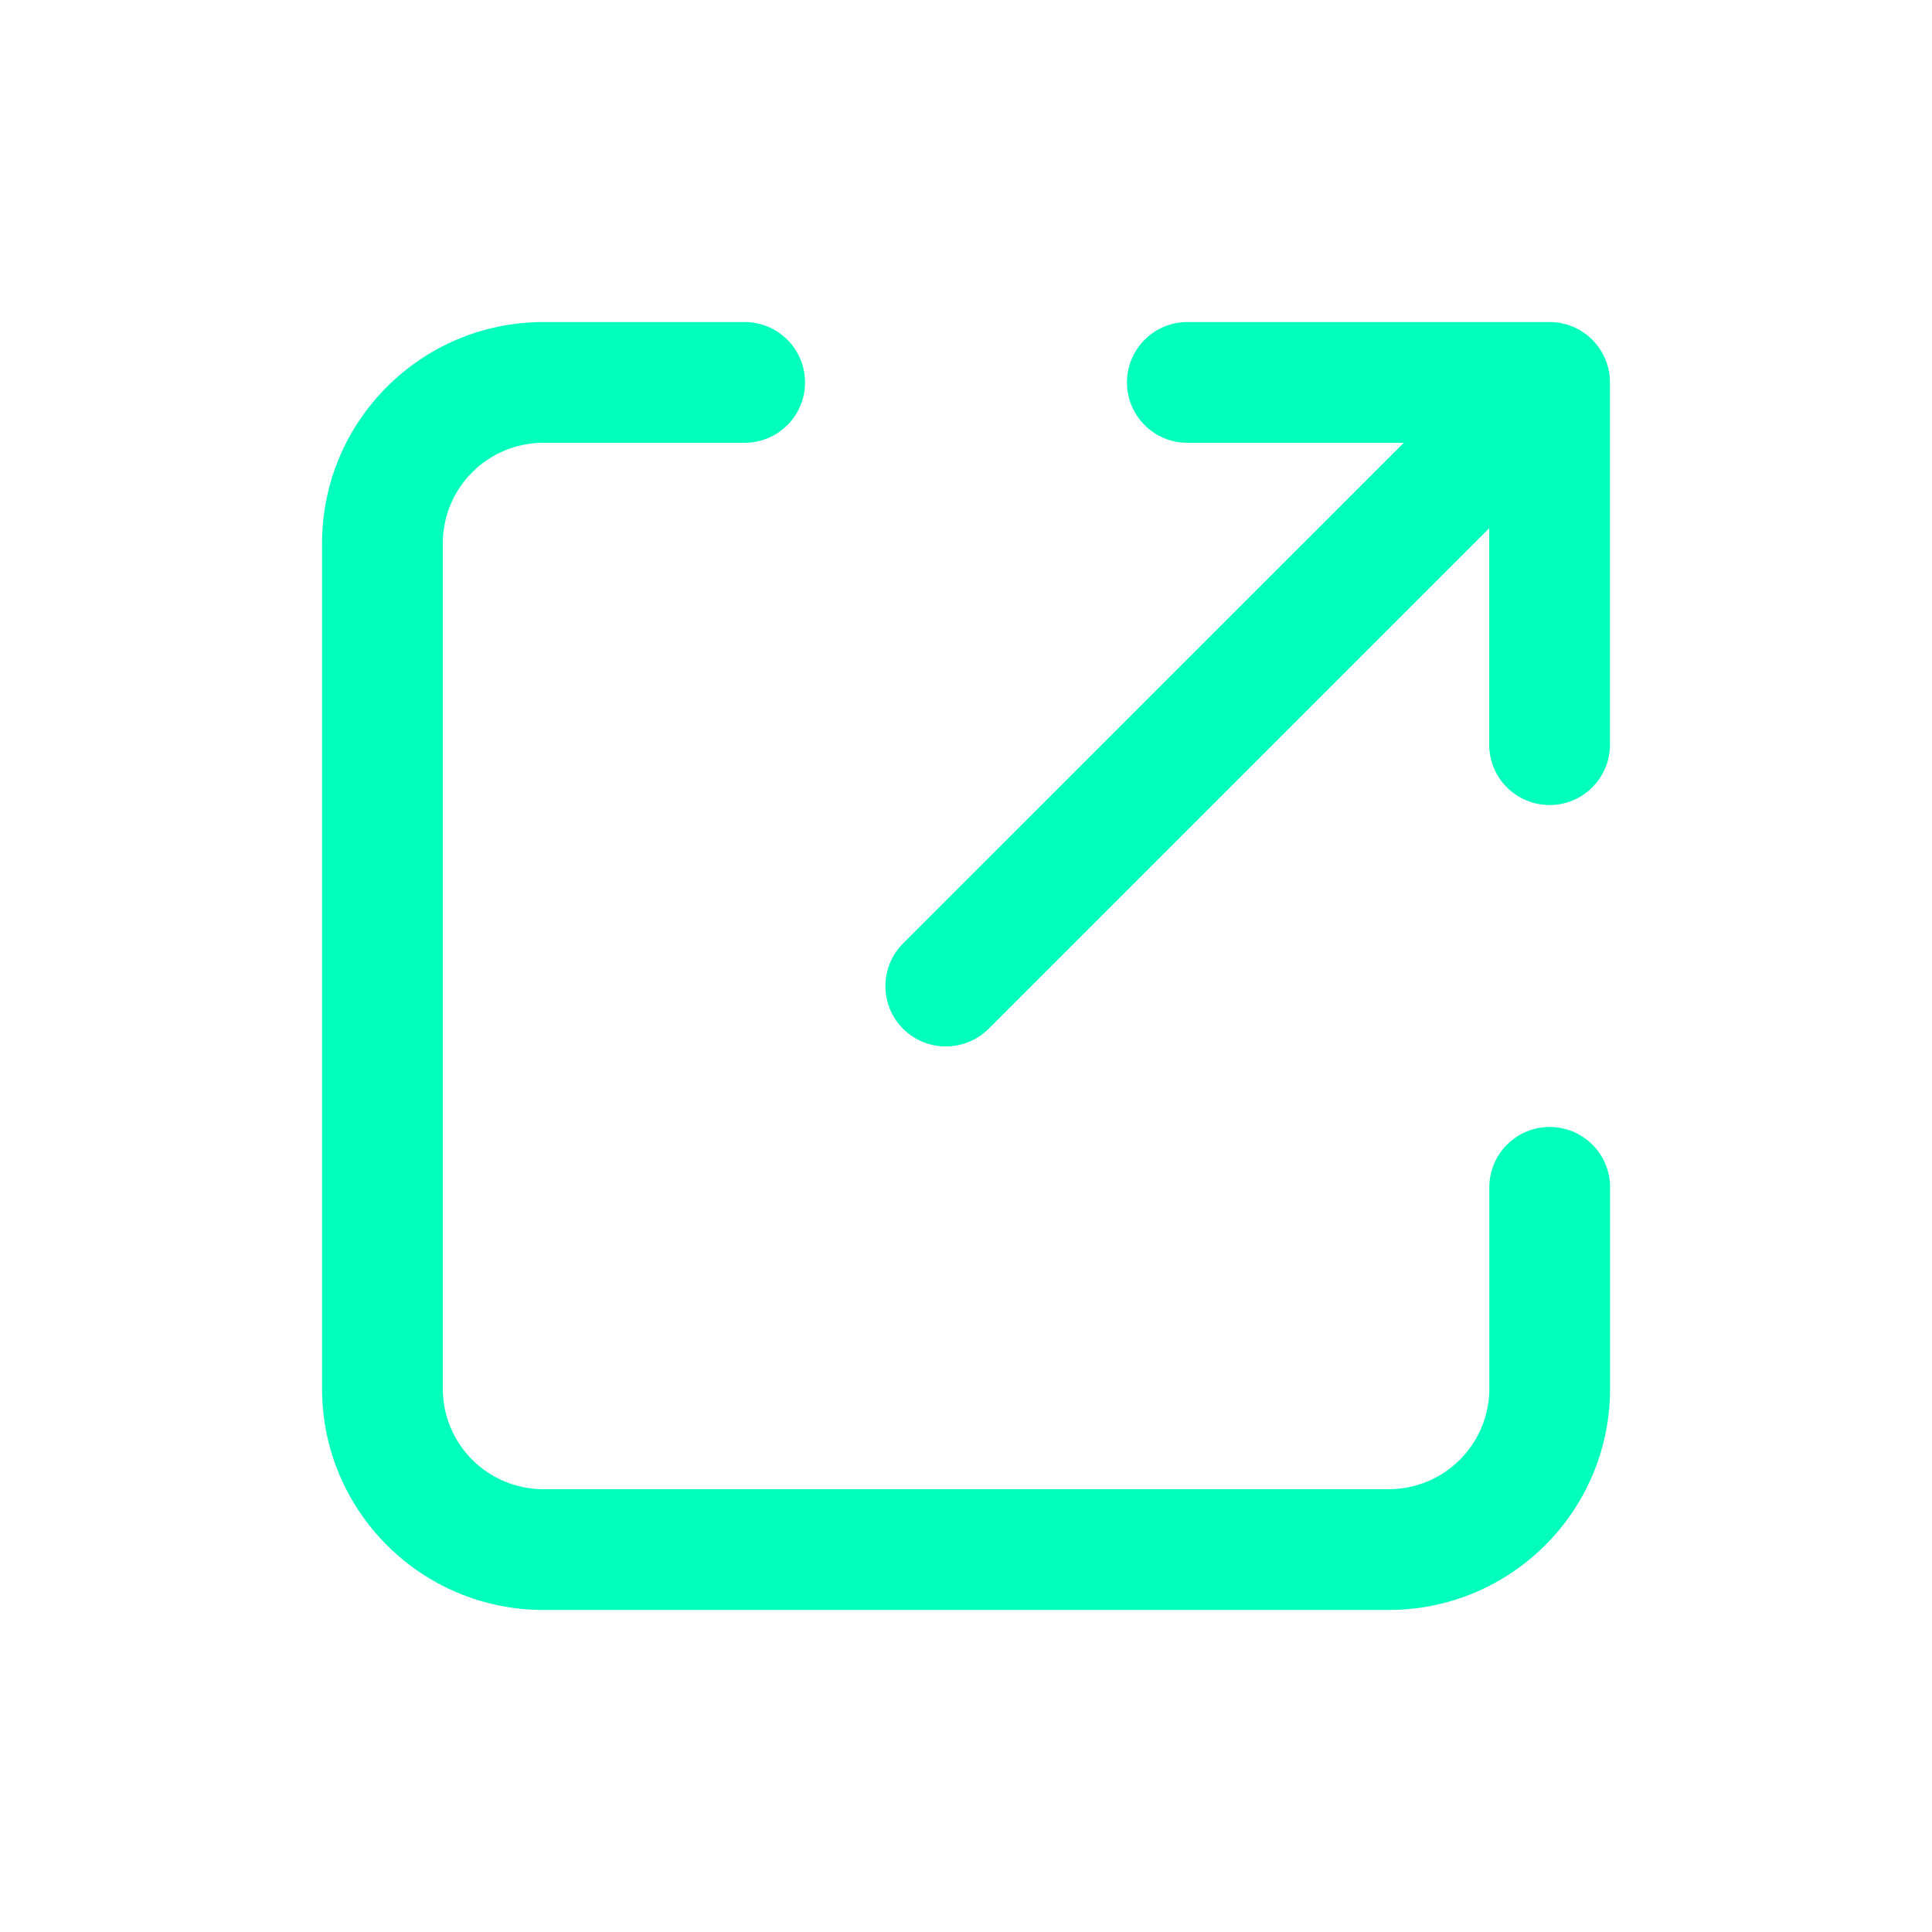 <svg width="16" height="16" viewBox="0 0 16 16" fill="none" xmlns="http://www.w3.org/2000/svg">
<path fill-rule="evenodd" clip-rule="evenodd" d="M4.5 3.667C4.04 3.667 3.667 4.04 3.667 4.5V11.5C3.667 11.96 4.04 12.333 4.5 12.333H11.5C11.961 12.333 12.334 11.96 12.334 11.5V9.833C12.334 9.557 12.557 9.333 12.834 9.333C13.11 9.333 13.334 9.557 13.334 9.833V11.5C13.334 12.513 12.513 13.333 11.5 13.333H4.5C3.488 13.333 2.667 12.513 2.667 11.5V4.5C2.667 3.488 3.488 2.667 4.5 2.667H6.167C6.443 2.667 6.667 2.891 6.667 3.167C6.667 3.443 6.443 3.667 6.167 3.667H4.5Z" fill="#00FFBC"/>
<path fill-rule="evenodd" clip-rule="evenodd" d="M9.333 3.167C9.333 2.891 9.557 2.667 9.833 2.667H12.833C13.109 2.667 13.333 2.891 13.333 3.167V6.167C13.333 6.443 13.109 6.667 12.833 6.667C12.557 6.667 12.333 6.443 12.333 6.167V3.667H9.833C9.557 3.667 9.333 3.443 9.333 3.167Z" fill="#00FFBC"/>
<path fill-rule="evenodd" clip-rule="evenodd" d="M13.02 2.98C13.215 3.175 13.215 3.492 13.02 3.687L8.187 8.52C7.991 8.715 7.675 8.715 7.479 8.52C7.284 8.325 7.284 8.008 7.479 7.813L12.313 2.98C12.508 2.784 12.825 2.784 13.02 2.98Z" fill="#00FFBC"/>
</svg>
